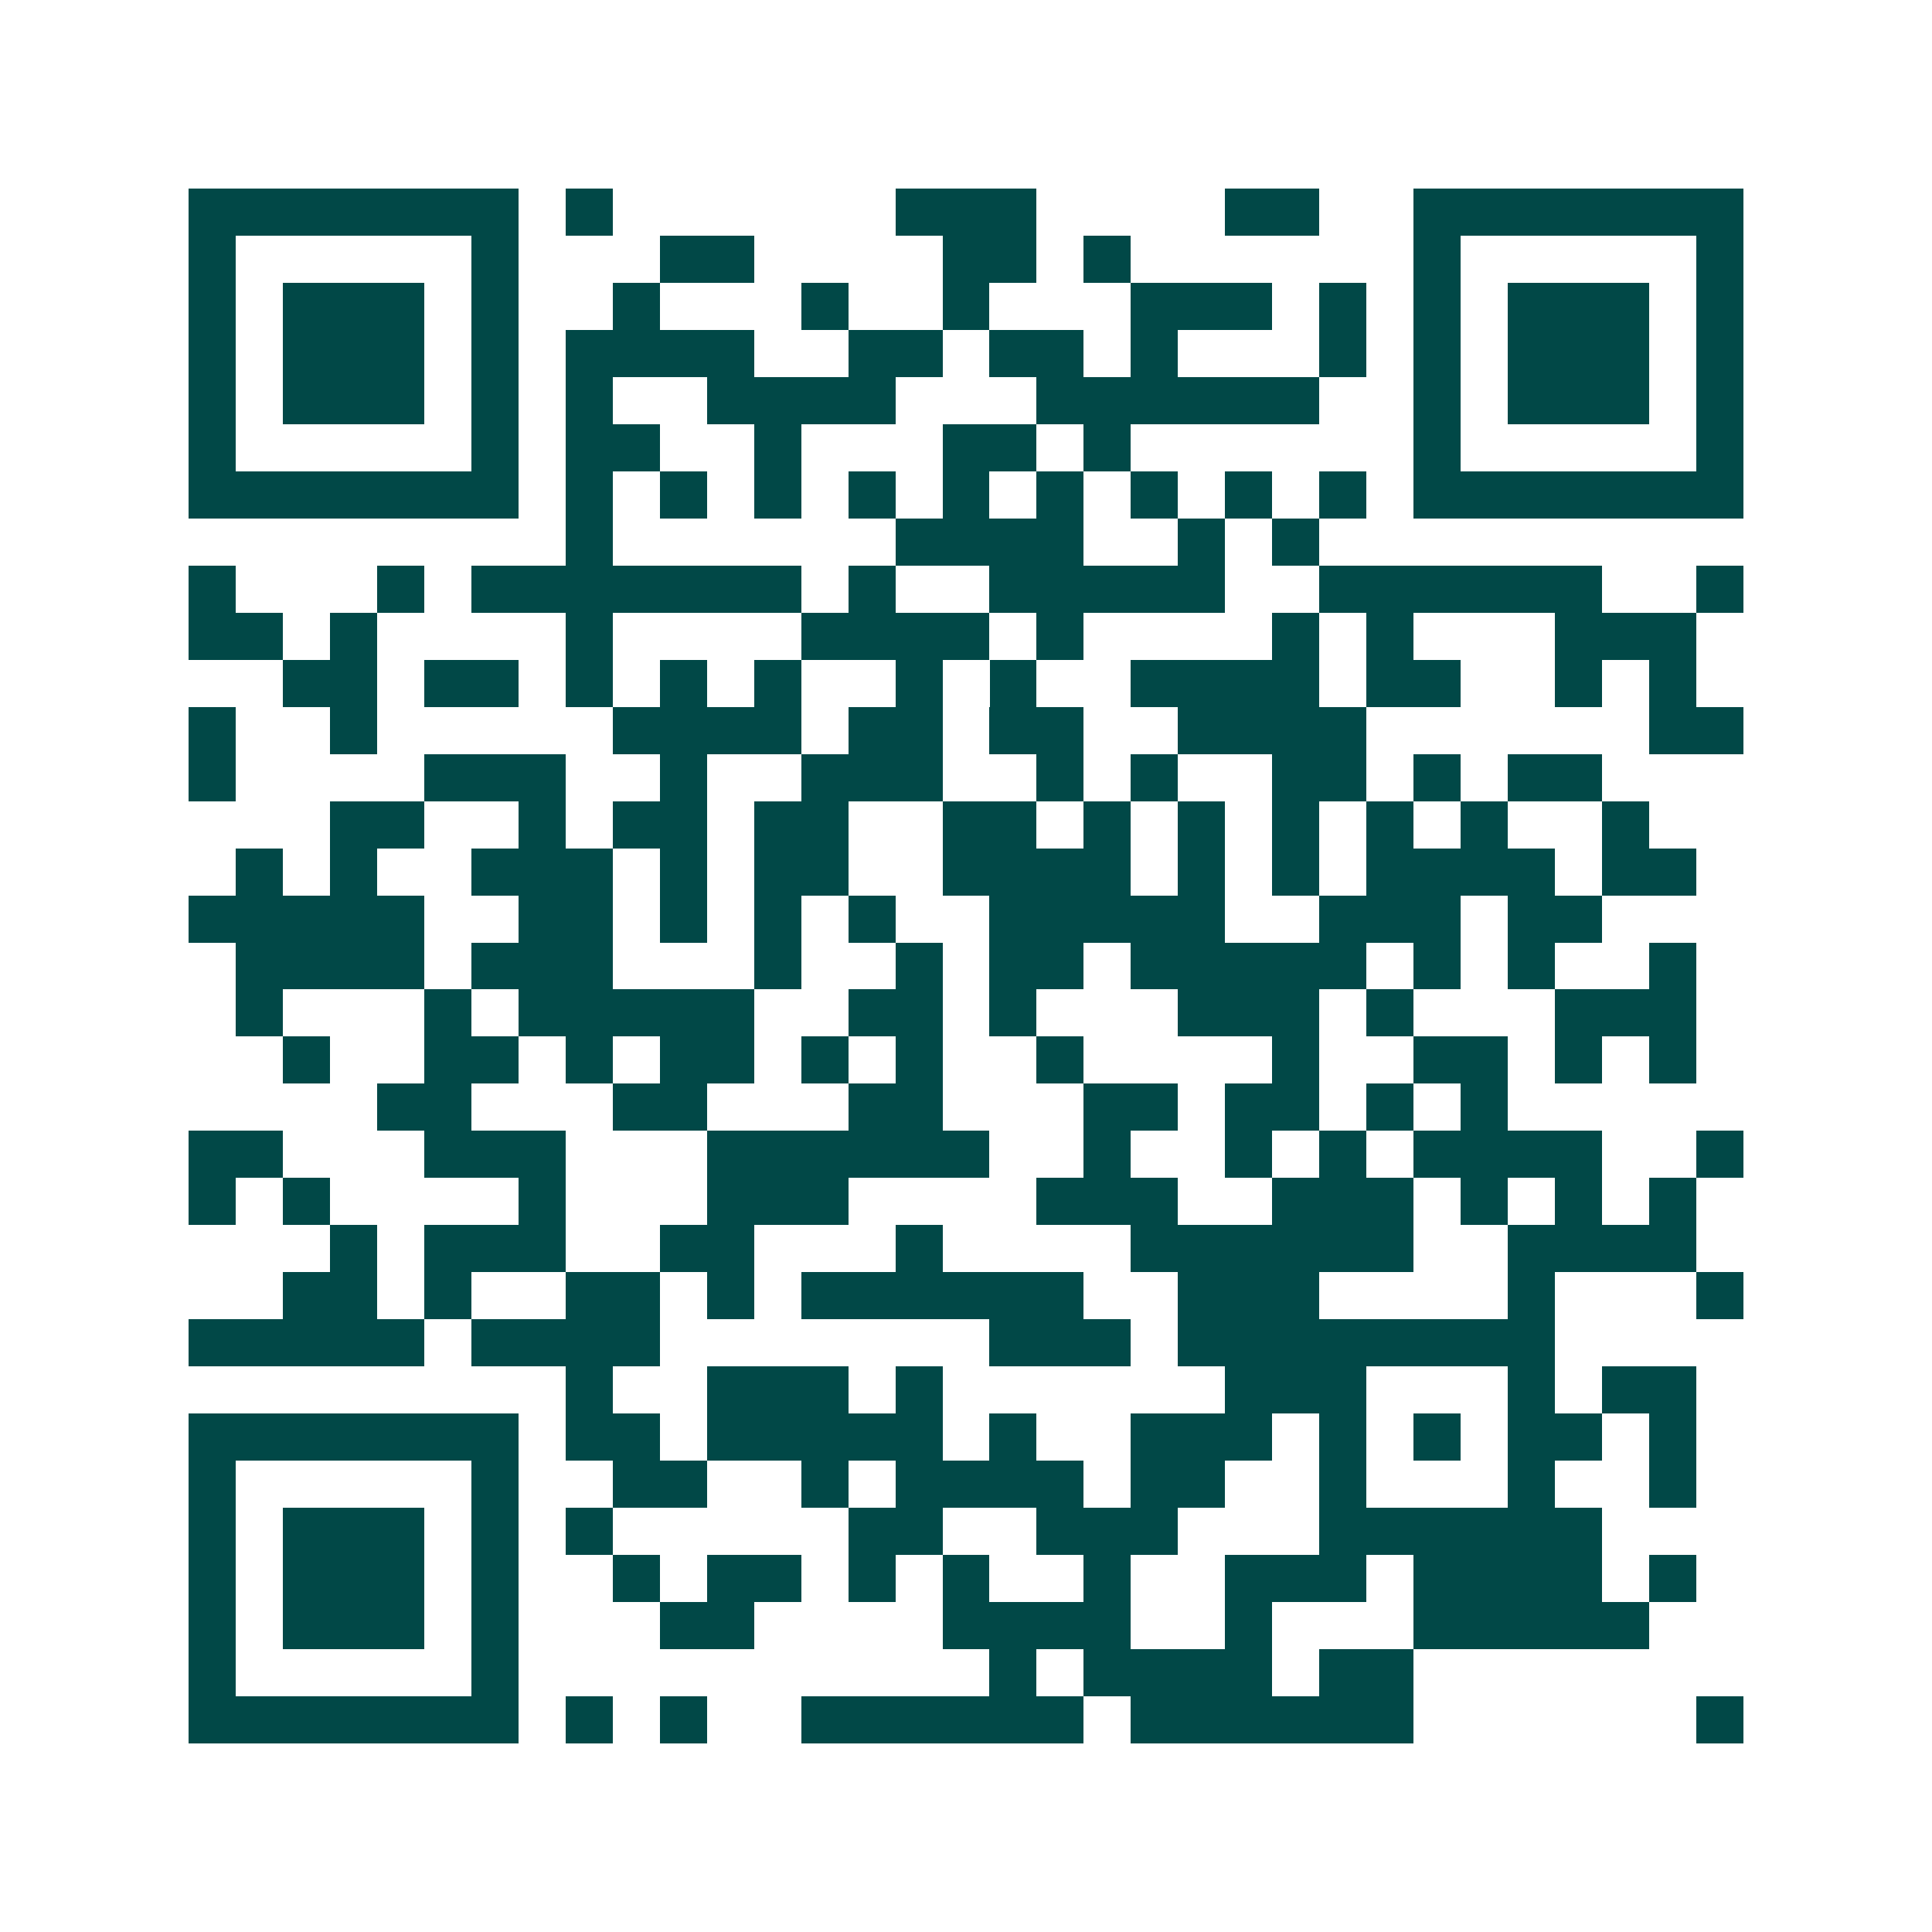 <svg xmlns="http://www.w3.org/2000/svg" width="200" height="200" viewBox="0 0 41 41" shape-rendering="crispEdges"><path fill="#ffffff" d="M0 0h41v41H0z"/><path stroke="#014847" d="M4 4.5h7m1 0h1m6 0h3m4 0h2m2 0h7M4 5.5h1m5 0h1m3 0h2m4 0h2m1 0h1m6 0h1m5 0h1M4 6.5h1m1 0h3m1 0h1m2 0h1m3 0h1m2 0h1m3 0h3m1 0h1m1 0h1m1 0h3m1 0h1M4 7.5h1m1 0h3m1 0h1m1 0h4m2 0h2m1 0h2m1 0h1m3 0h1m1 0h1m1 0h3m1 0h1M4 8.5h1m1 0h3m1 0h1m1 0h1m2 0h4m3 0h6m2 0h1m1 0h3m1 0h1M4 9.5h1m5 0h1m1 0h2m2 0h1m3 0h2m1 0h1m6 0h1m5 0h1M4 10.5h7m1 0h1m1 0h1m1 0h1m1 0h1m1 0h1m1 0h1m1 0h1m1 0h1m1 0h1m1 0h7M12 11.5h1m6 0h4m2 0h1m1 0h1M4 12.5h1m3 0h1m1 0h7m1 0h1m2 0h5m2 0h6m2 0h1M4 13.5h2m1 0h1m4 0h1m4 0h4m1 0h1m4 0h1m1 0h1m3 0h3M6 14.5h2m1 0h2m1 0h1m1 0h1m1 0h1m2 0h1m1 0h1m2 0h4m1 0h2m2 0h1m1 0h1M4 15.5h1m2 0h1m5 0h4m1 0h2m1 0h2m2 0h4m6 0h2M4 16.5h1m4 0h3m2 0h1m2 0h3m2 0h1m1 0h1m2 0h2m1 0h1m1 0h2M7 17.5h2m2 0h1m1 0h2m1 0h2m2 0h2m1 0h1m1 0h1m1 0h1m1 0h1m1 0h1m2 0h1M5 18.5h1m1 0h1m2 0h3m1 0h1m1 0h2m2 0h4m1 0h1m1 0h1m1 0h4m1 0h2M4 19.5h5m2 0h2m1 0h1m1 0h1m1 0h1m2 0h5m2 0h3m1 0h2M5 20.5h4m1 0h3m3 0h1m2 0h1m1 0h2m1 0h5m1 0h1m1 0h1m2 0h1M5 21.5h1m3 0h1m1 0h5m2 0h2m1 0h1m3 0h3m1 0h1m3 0h3M6 22.5h1m2 0h2m1 0h1m1 0h2m1 0h1m1 0h1m2 0h1m4 0h1m2 0h2m1 0h1m1 0h1M8 23.5h2m3 0h2m3 0h2m3 0h2m1 0h2m1 0h1m1 0h1M4 24.5h2m3 0h3m3 0h6m2 0h1m2 0h1m1 0h1m1 0h4m2 0h1M4 25.5h1m1 0h1m4 0h1m3 0h3m4 0h3m2 0h3m1 0h1m1 0h1m1 0h1M7 26.5h1m1 0h3m2 0h2m3 0h1m4 0h6m2 0h4M6 27.5h2m1 0h1m2 0h2m1 0h1m1 0h6m2 0h3m4 0h1m3 0h1M4 28.5h5m1 0h4m7 0h3m1 0h8M12 29.5h1m2 0h3m1 0h1m6 0h3m3 0h1m1 0h2M4 30.5h7m1 0h2m1 0h5m1 0h1m2 0h3m1 0h1m1 0h1m1 0h2m1 0h1M4 31.5h1m5 0h1m2 0h2m2 0h1m1 0h4m1 0h2m2 0h1m3 0h1m2 0h1M4 32.5h1m1 0h3m1 0h1m1 0h1m5 0h2m2 0h3m3 0h6M4 33.5h1m1 0h3m1 0h1m2 0h1m1 0h2m1 0h1m1 0h1m2 0h1m2 0h3m1 0h4m1 0h1M4 34.5h1m1 0h3m1 0h1m3 0h2m4 0h4m2 0h1m3 0h5M4 35.5h1m5 0h1m10 0h1m1 0h4m1 0h2M4 36.5h7m1 0h1m1 0h1m2 0h6m1 0h6m6 0h1"/></svg>
